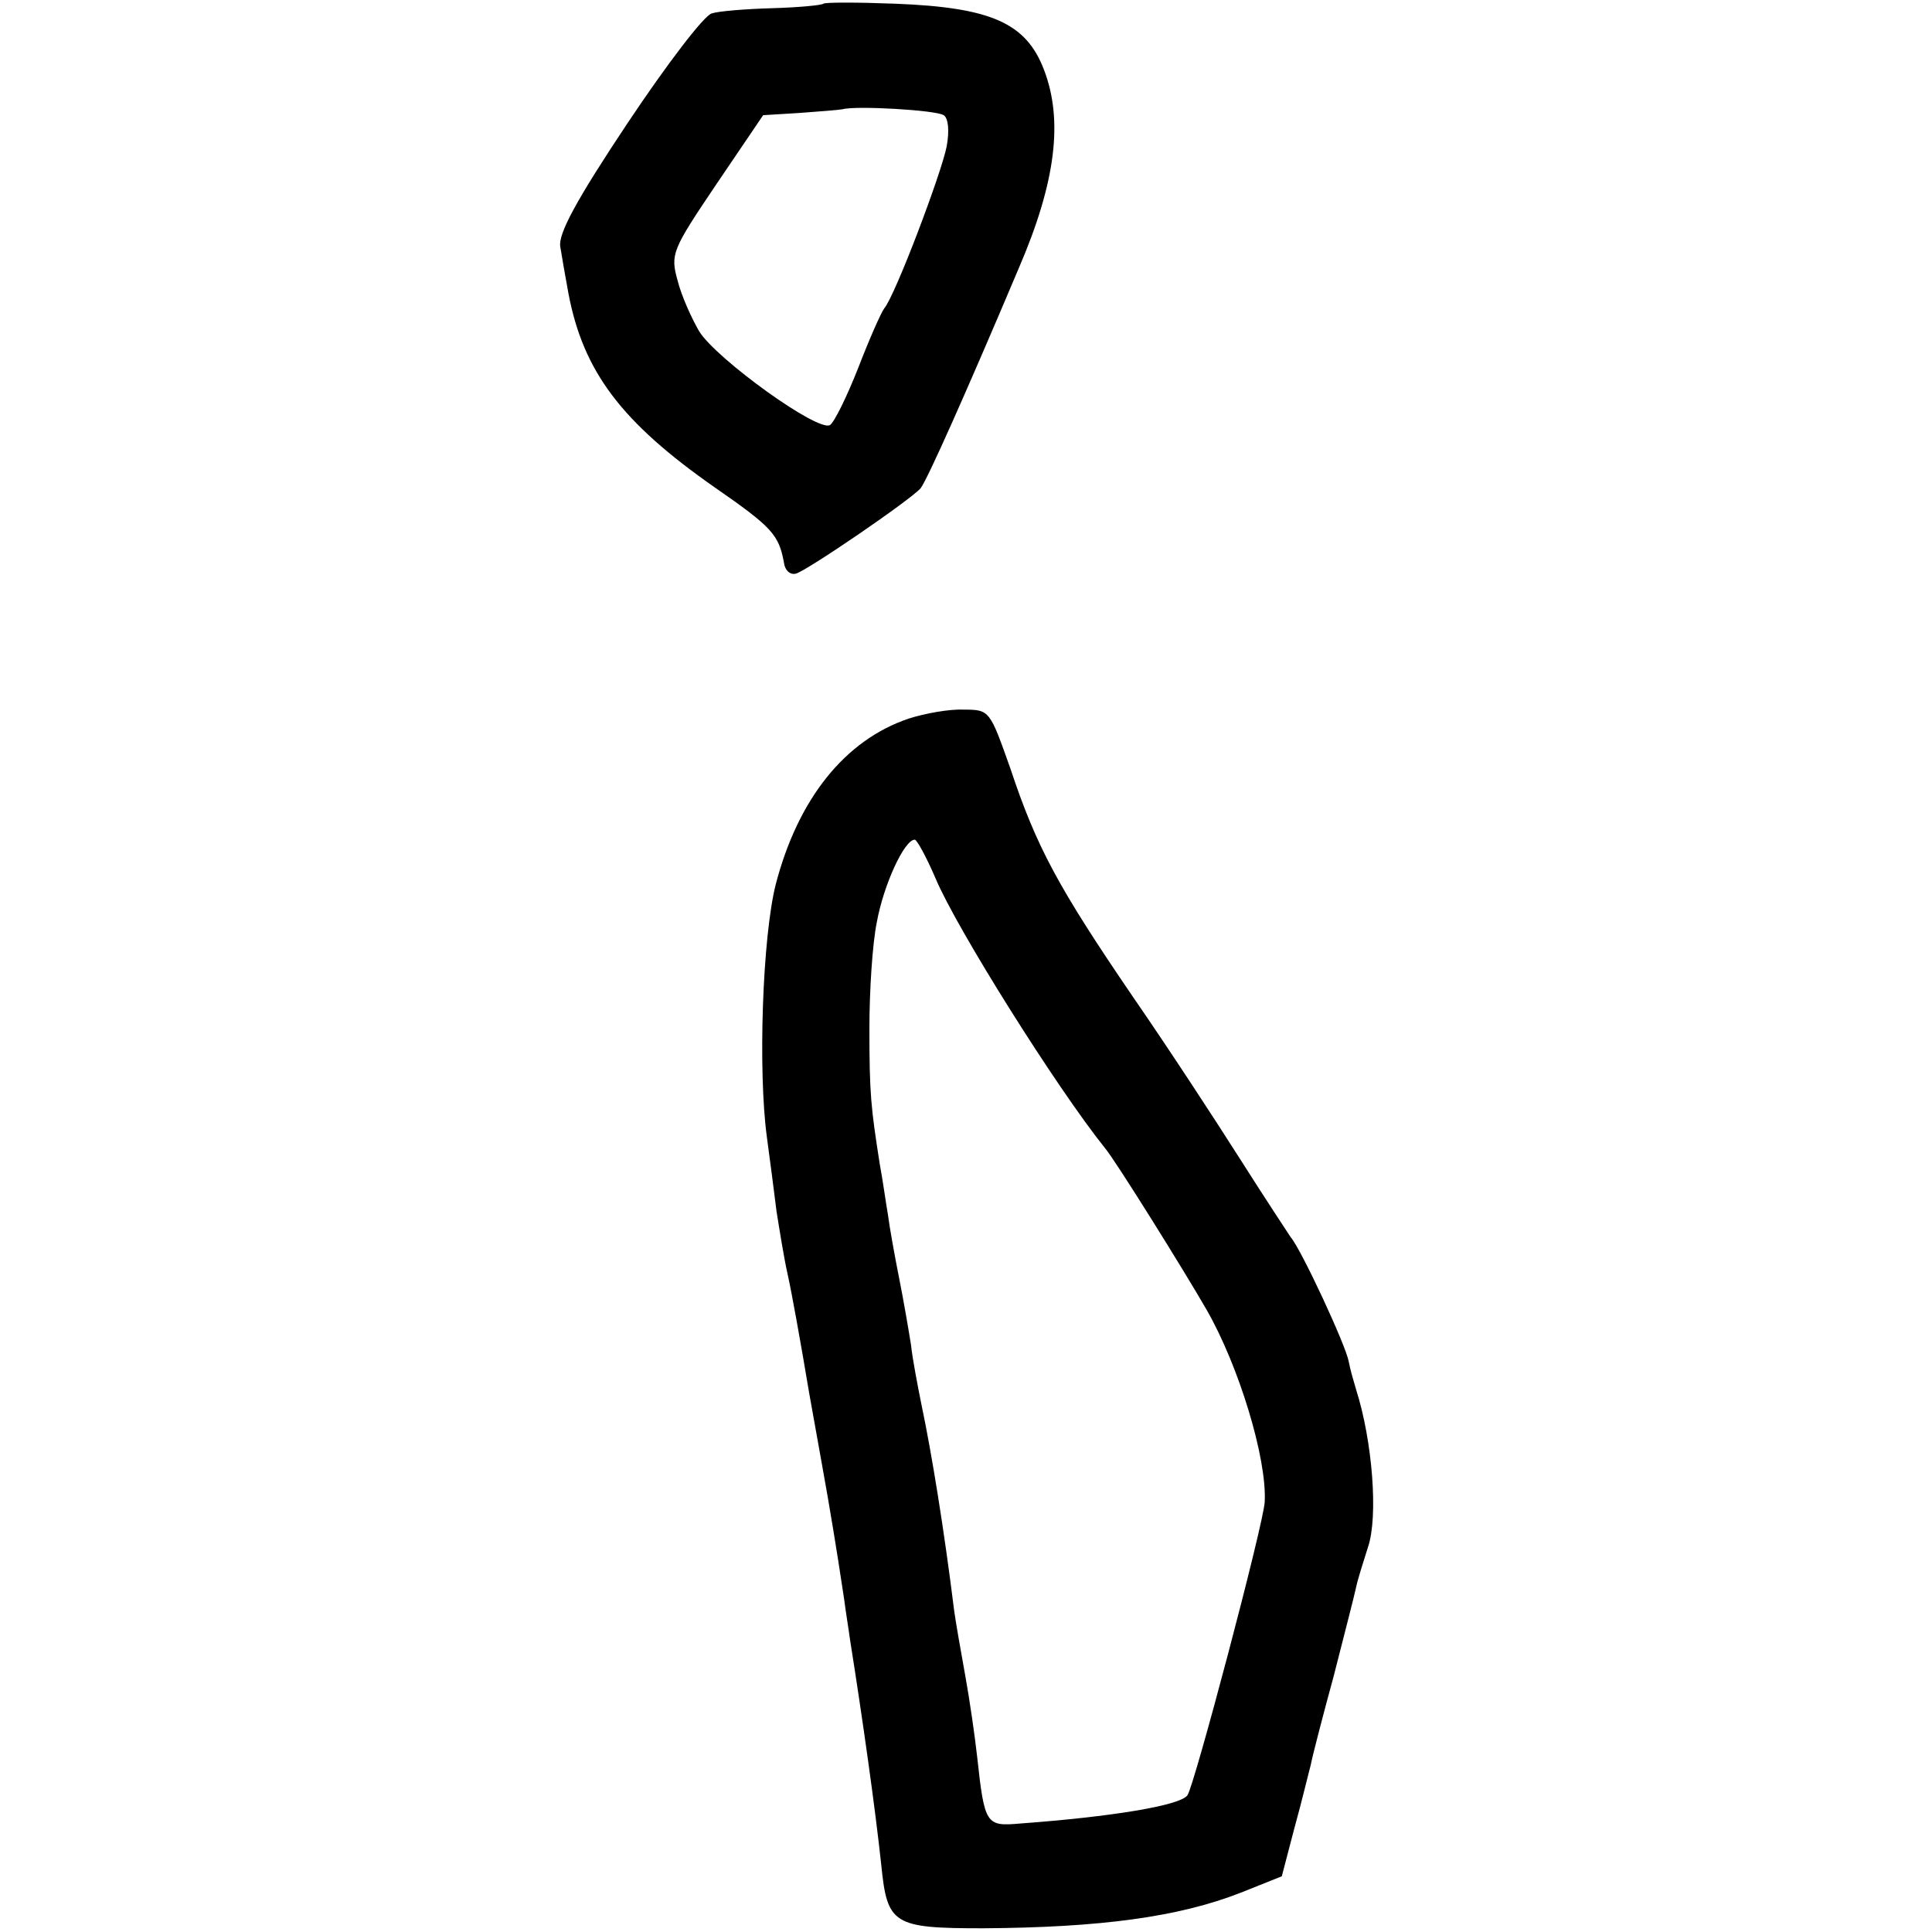 <svg version="1" xmlns="http://www.w3.org/2000/svg" width="346.667" height="346.667" viewBox="0 0 260 260"><path d="M110.8.5c-.2.2-3.3.5-6.8.6-3.6.1-7.3.4-8.2.7-1 .2-6.1 6.9-11.3 14.7-7 10.5-9.4 15-9.1 16.7.2 1.3.7 4.1 1.1 6.3 2 10.5 7.1 17.3 19.7 26.1 7.8 5.4 8.6 6.4 9.3 10.1.1 1 .8 1.7 1.6 1.5 1.5-.4 15.4-9.9 16.8-11.5.9-1.2 5.8-12.1 13.2-29.6 5-11.6 6-19.9 3.4-26.7-2.4-6.3-7.1-8.4-20-8.9-5.1-.2-9.5-.2-9.7 0zm16.2 15c.6.4.8 2 .4 4.2-.7 3.6-6.9 20-8.4 21.8-.4.5-2 4.1-3.5 8-1.5 3.8-3.2 7.3-3.8 7.7-1.6 1-15.3-8.9-17.6-12.6-1-1.7-2.4-4.8-2.9-6.8-1-3.6-.8-4.1 5.2-13l6.3-9.3 4.9-.3c2.7-.2 5.3-.4 5.8-.5 1.7-.5 12.5.1 13.6.8zM122.3 96.7c-8.6 2.9-14.9 10.8-17.9 22.3-1.8 7.1-2.4 25.1-1.2 34 .4 3 1 7.5 1.3 10 .4 2.5 1 6.3 1.5 8.5s1.8 9.4 2.9 16c1.2 6.6 2.3 12.9 2.5 14 .3 1.8 1 5.7 2.2 13.7.2 1.6.6 4 .8 5.5 1.7 10.7 3.4 22.8 4.2 30.3.8 8 1.6 8.5 13.7 8.5 15.7-.1 26.3-1.5 34.7-4.8l5.5-2.2 1.7-6.5c1-3.6 1.9-7.4 2.2-8.5.2-1.1 1.6-6.5 3.1-12 1.4-5.5 2.8-10.9 3-11.9.2-1 1-3.5 1.6-5.4 1.4-4.1.6-14.3-1.6-21.2-.3-1-.8-2.7-1-3.8-.4-2.2-6.4-15.1-7.8-16.7-.4-.6-3.5-5.3-6.8-10.5s-9.7-15-14.4-21.8c-10.1-14.8-13-20.2-16.5-30.7-2.8-7.9-2.8-8-6.3-8-1.9-.1-5.2.5-7.4 1.2zm3.6 21.5c2.8 6.7 16.3 28.2 22.8 36.3 1.3 1.5 10.6 16.4 13.7 21.8 4.3 7.5 8.1 19.9 7.8 25.8-.1 2.8-9.5 38.3-10.4 39.5-1 1.4-10.3 2.9-22.5 3.8-4.6.4-4.8.2-5.8-9-.3-2.7-1-7.6-1.6-10.9-.6-3.3-1.3-7.3-1.5-8.8-1.3-10.5-3-21.1-4.4-27.7-.5-2.5-1.2-6.1-1.4-8-.3-1.9-1-6-1.6-9-.6-3-1.3-6.9-1.5-8.5-.3-1.7-.7-4.7-1.1-6.8-1.2-7.7-1.4-9.4-1.4-18.3 0-5 .4-11.4 1-14.3.9-5 3.7-11.1 5.1-11.1.3 0 1.6 2.4 2.8 5.2z"/></svg>